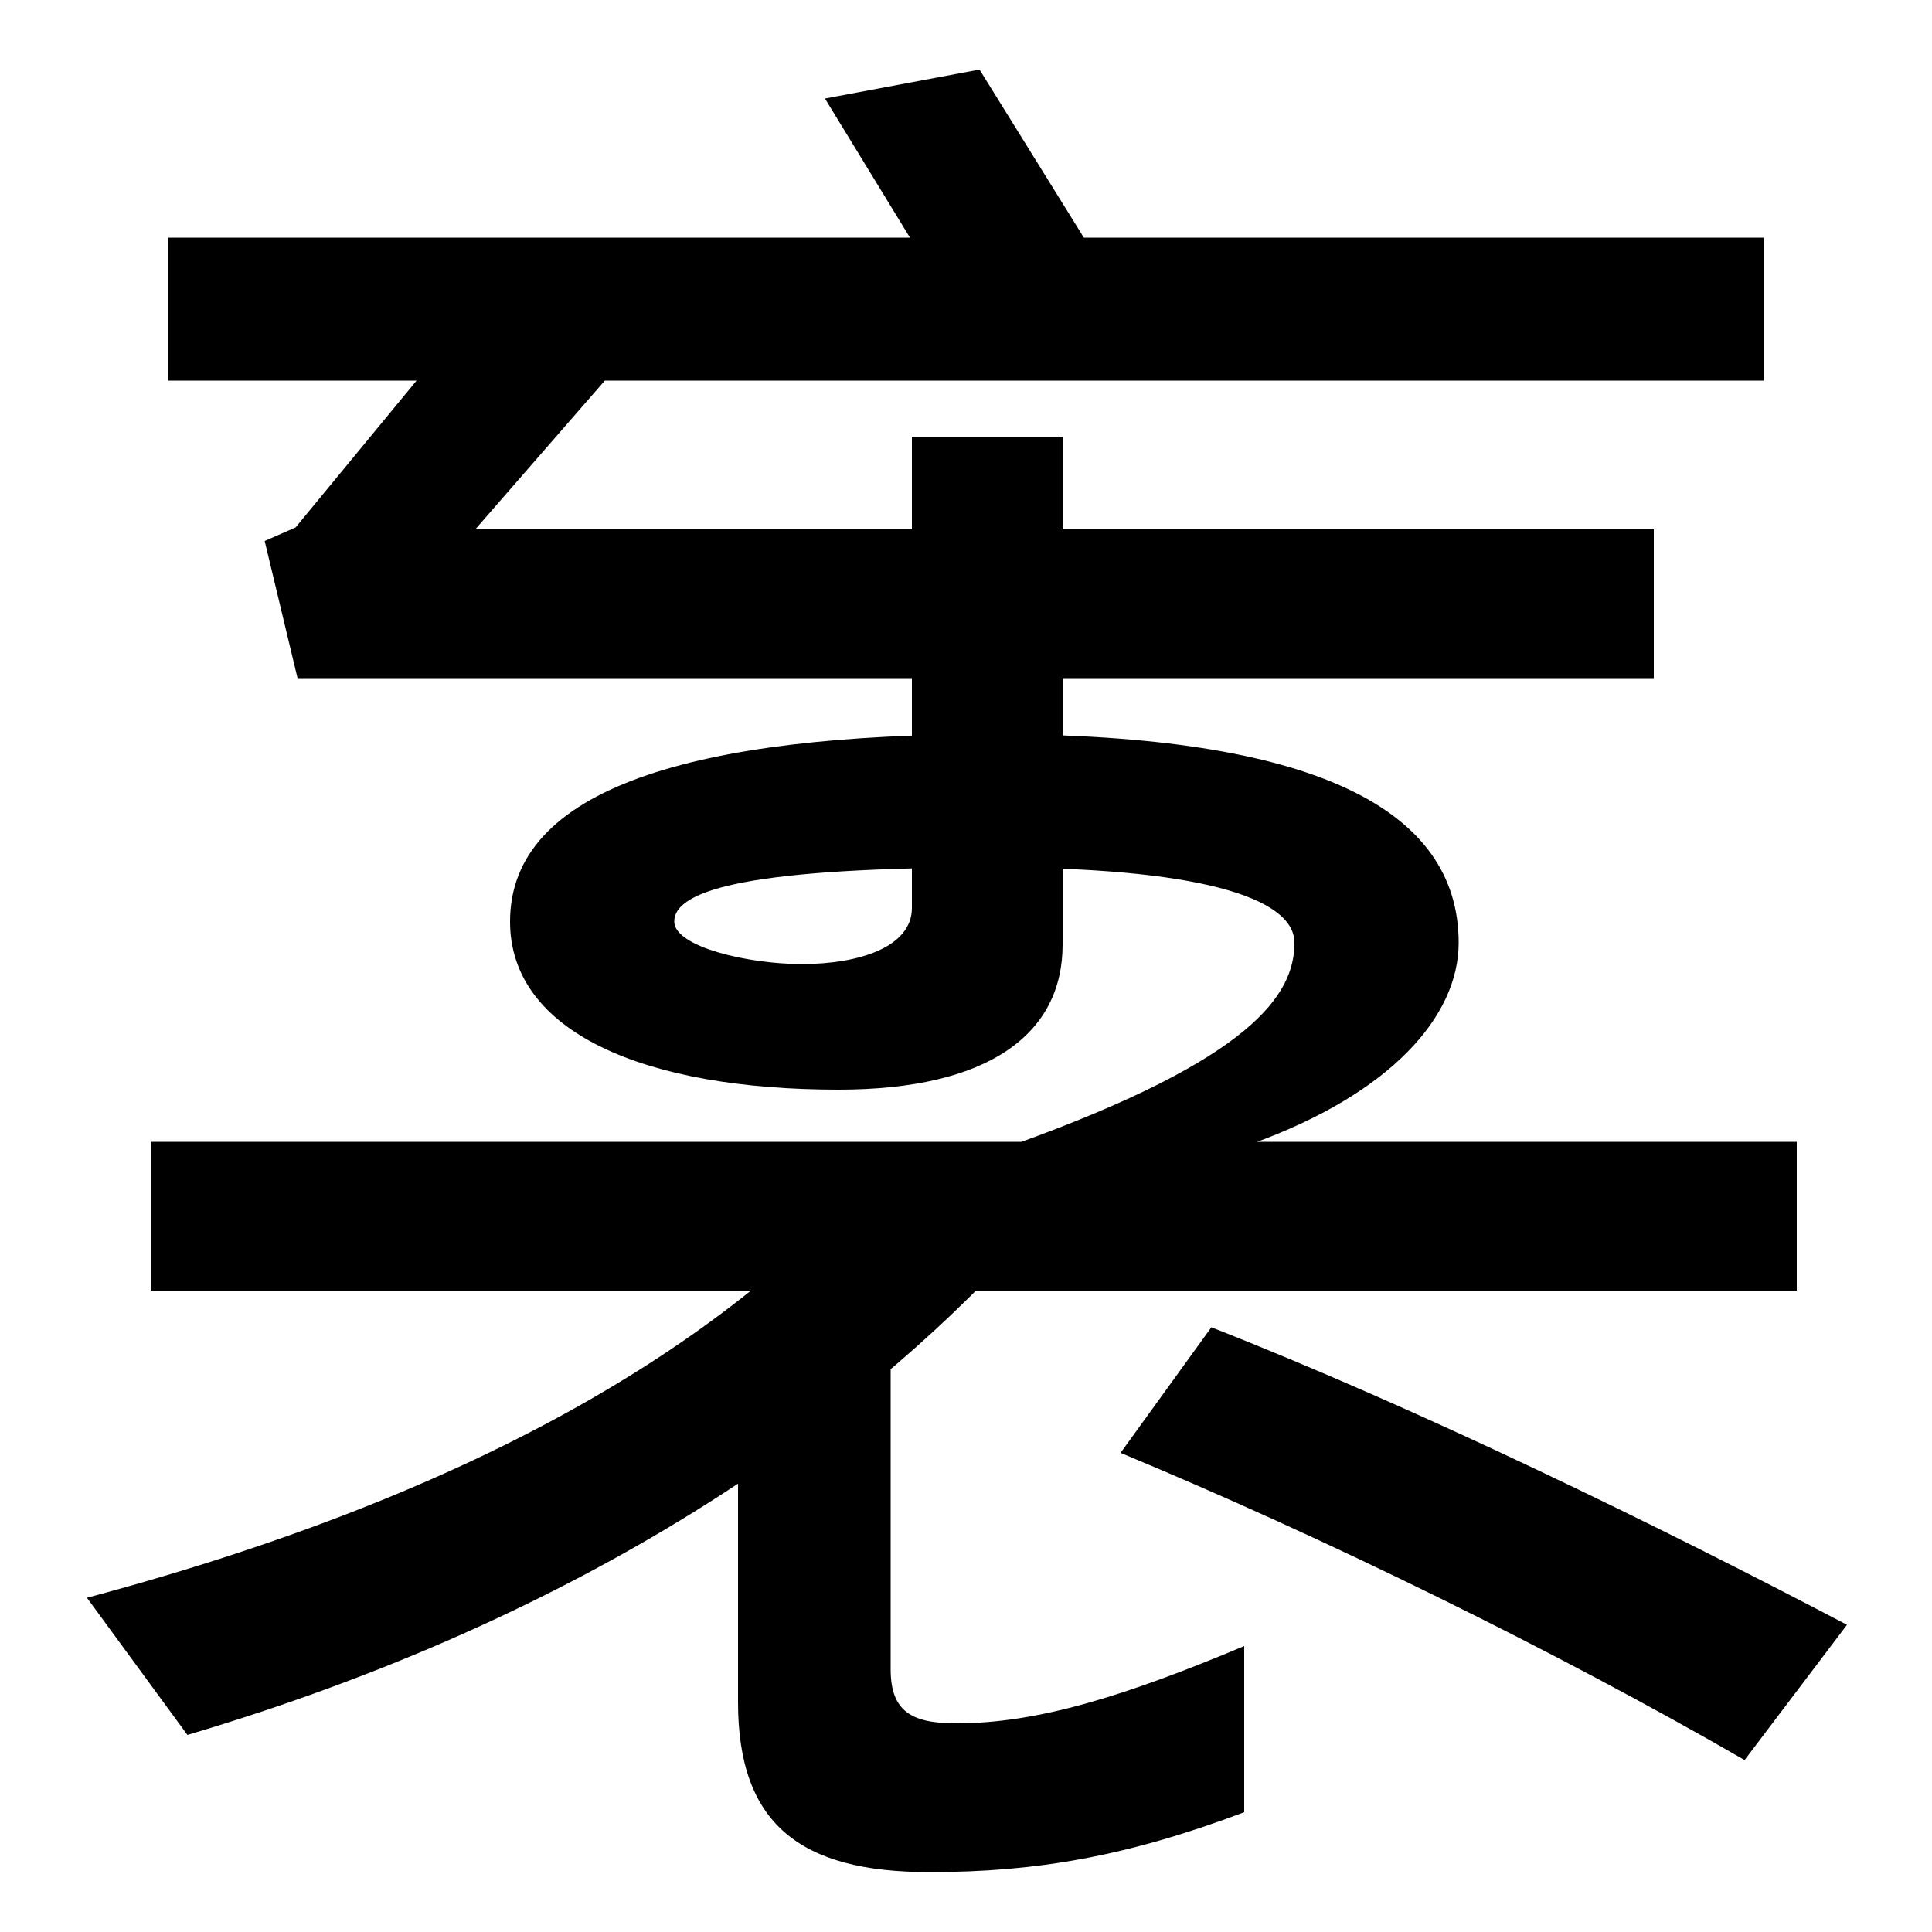 <svg xmlns="http://www.w3.org/2000/svg" width="1000" height="1000"><path d="M87 683H913V757H561L507 844L427 829L471 757H87ZM526 288H648C720 314 755 354 755 392C755 461 681 500 514 500C359 500 264 472 264 403C264 346 333 316 434 316C512 316 550 345 550 391V654H472V410C472 390 445 381 415 381C387 381 349 390 349 403C349 420 391 431 514 431C618 431 670 416 670 392C670 365 648 332 526 288ZM78 212H930V289H78ZM154 529H856V606H246L327 699L256 732L153 607L137 600ZM481 -89C536 -89 583 -81 644 -58V28C582 2 537 -12 495 -12C472 -12 461 -6 461 16V186H382V-1C382 -64 414 -89 481 -89ZM903 -31 956 39C857 91 734 151 627 193L580 128C686 84 806 25 903 -31ZM528 236 458 279C386 194 262 111 45 53L97 -18C303 43 443 142 528 236Z" transform="translate(0, 880) scale(1,-1)" /></svg>